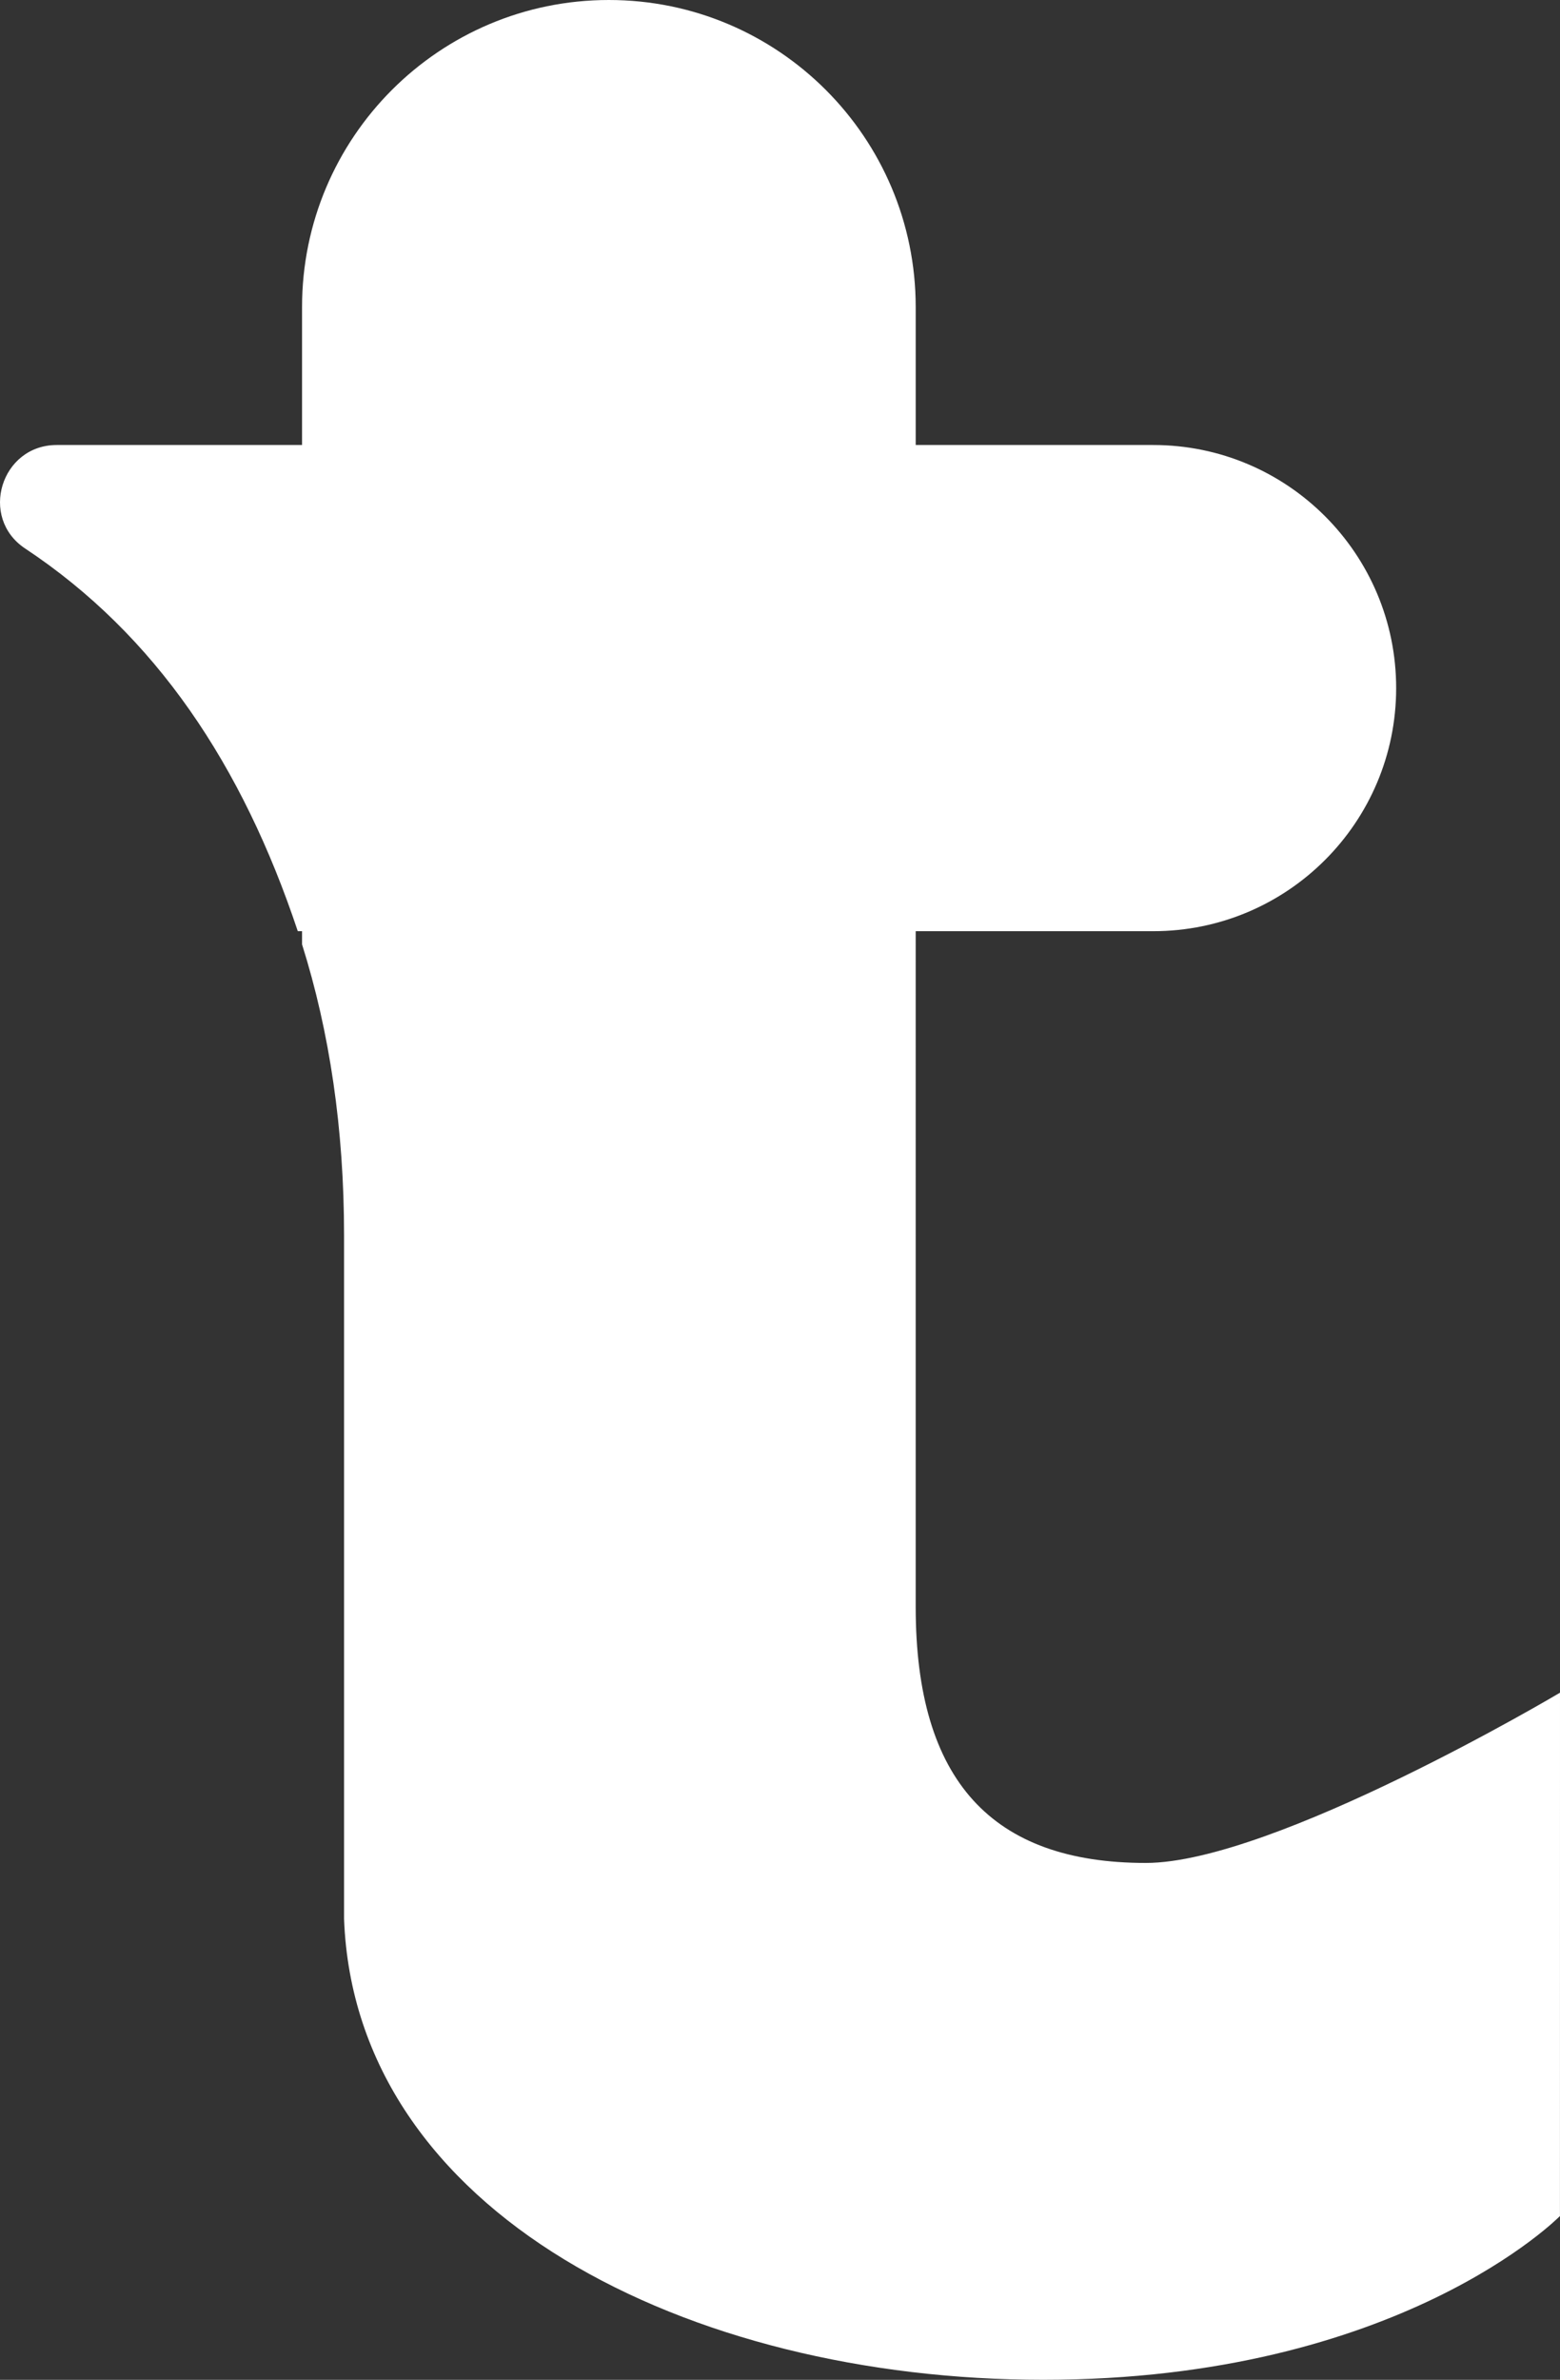 <?xml version="1.0" encoding="UTF-8"?>
<svg id="Layer_2" data-name="Layer 2" xmlns="http://www.w3.org/2000/svg" viewBox="0 0 380.28 579.66">
  <rect x="0" y="0" width="380.28" height="579.66" fill="#333333" stroke="none"/>
  <defs>
    <style>
      .cls-1 {
        fill: #fff;
      }
    </style>
  </defs>
  <g id="Layer_1-2" data-name="Layer 1">
    <path class="cls-1" d="M380.28,412.29s0,0,0,0c0,0-69.81,41.47-100.97,41.47-37.4,0-56.09-19.94-56.09-62.33V226.81s0,0,0,0h57.91c32.7,0,59.21-26.51,59.21-59.21h0c0-32.7-26.51-59.21-59.21-59.21h-57.91s0,0,0,0v-33.6C223.22,33.49,189.73,0,148.42,0h0c-41.31,0-74.79,33.49-74.79,74.79v33.6s0,0,0,0H13.83c-13.6,0-19.03,17.7-7.7,25.21,31.83,21.09,52.96,52.77,66.46,93.21h1.04v3.21s0,0,0,0c6.72,21.32,10.24,45,10.24,70.8v166.56s0,0,0,0c2.68,71.56,83.69,112.27,170.5,112.27s125.89-39.88,125.9-39.89"/>
  </g>
</svg>